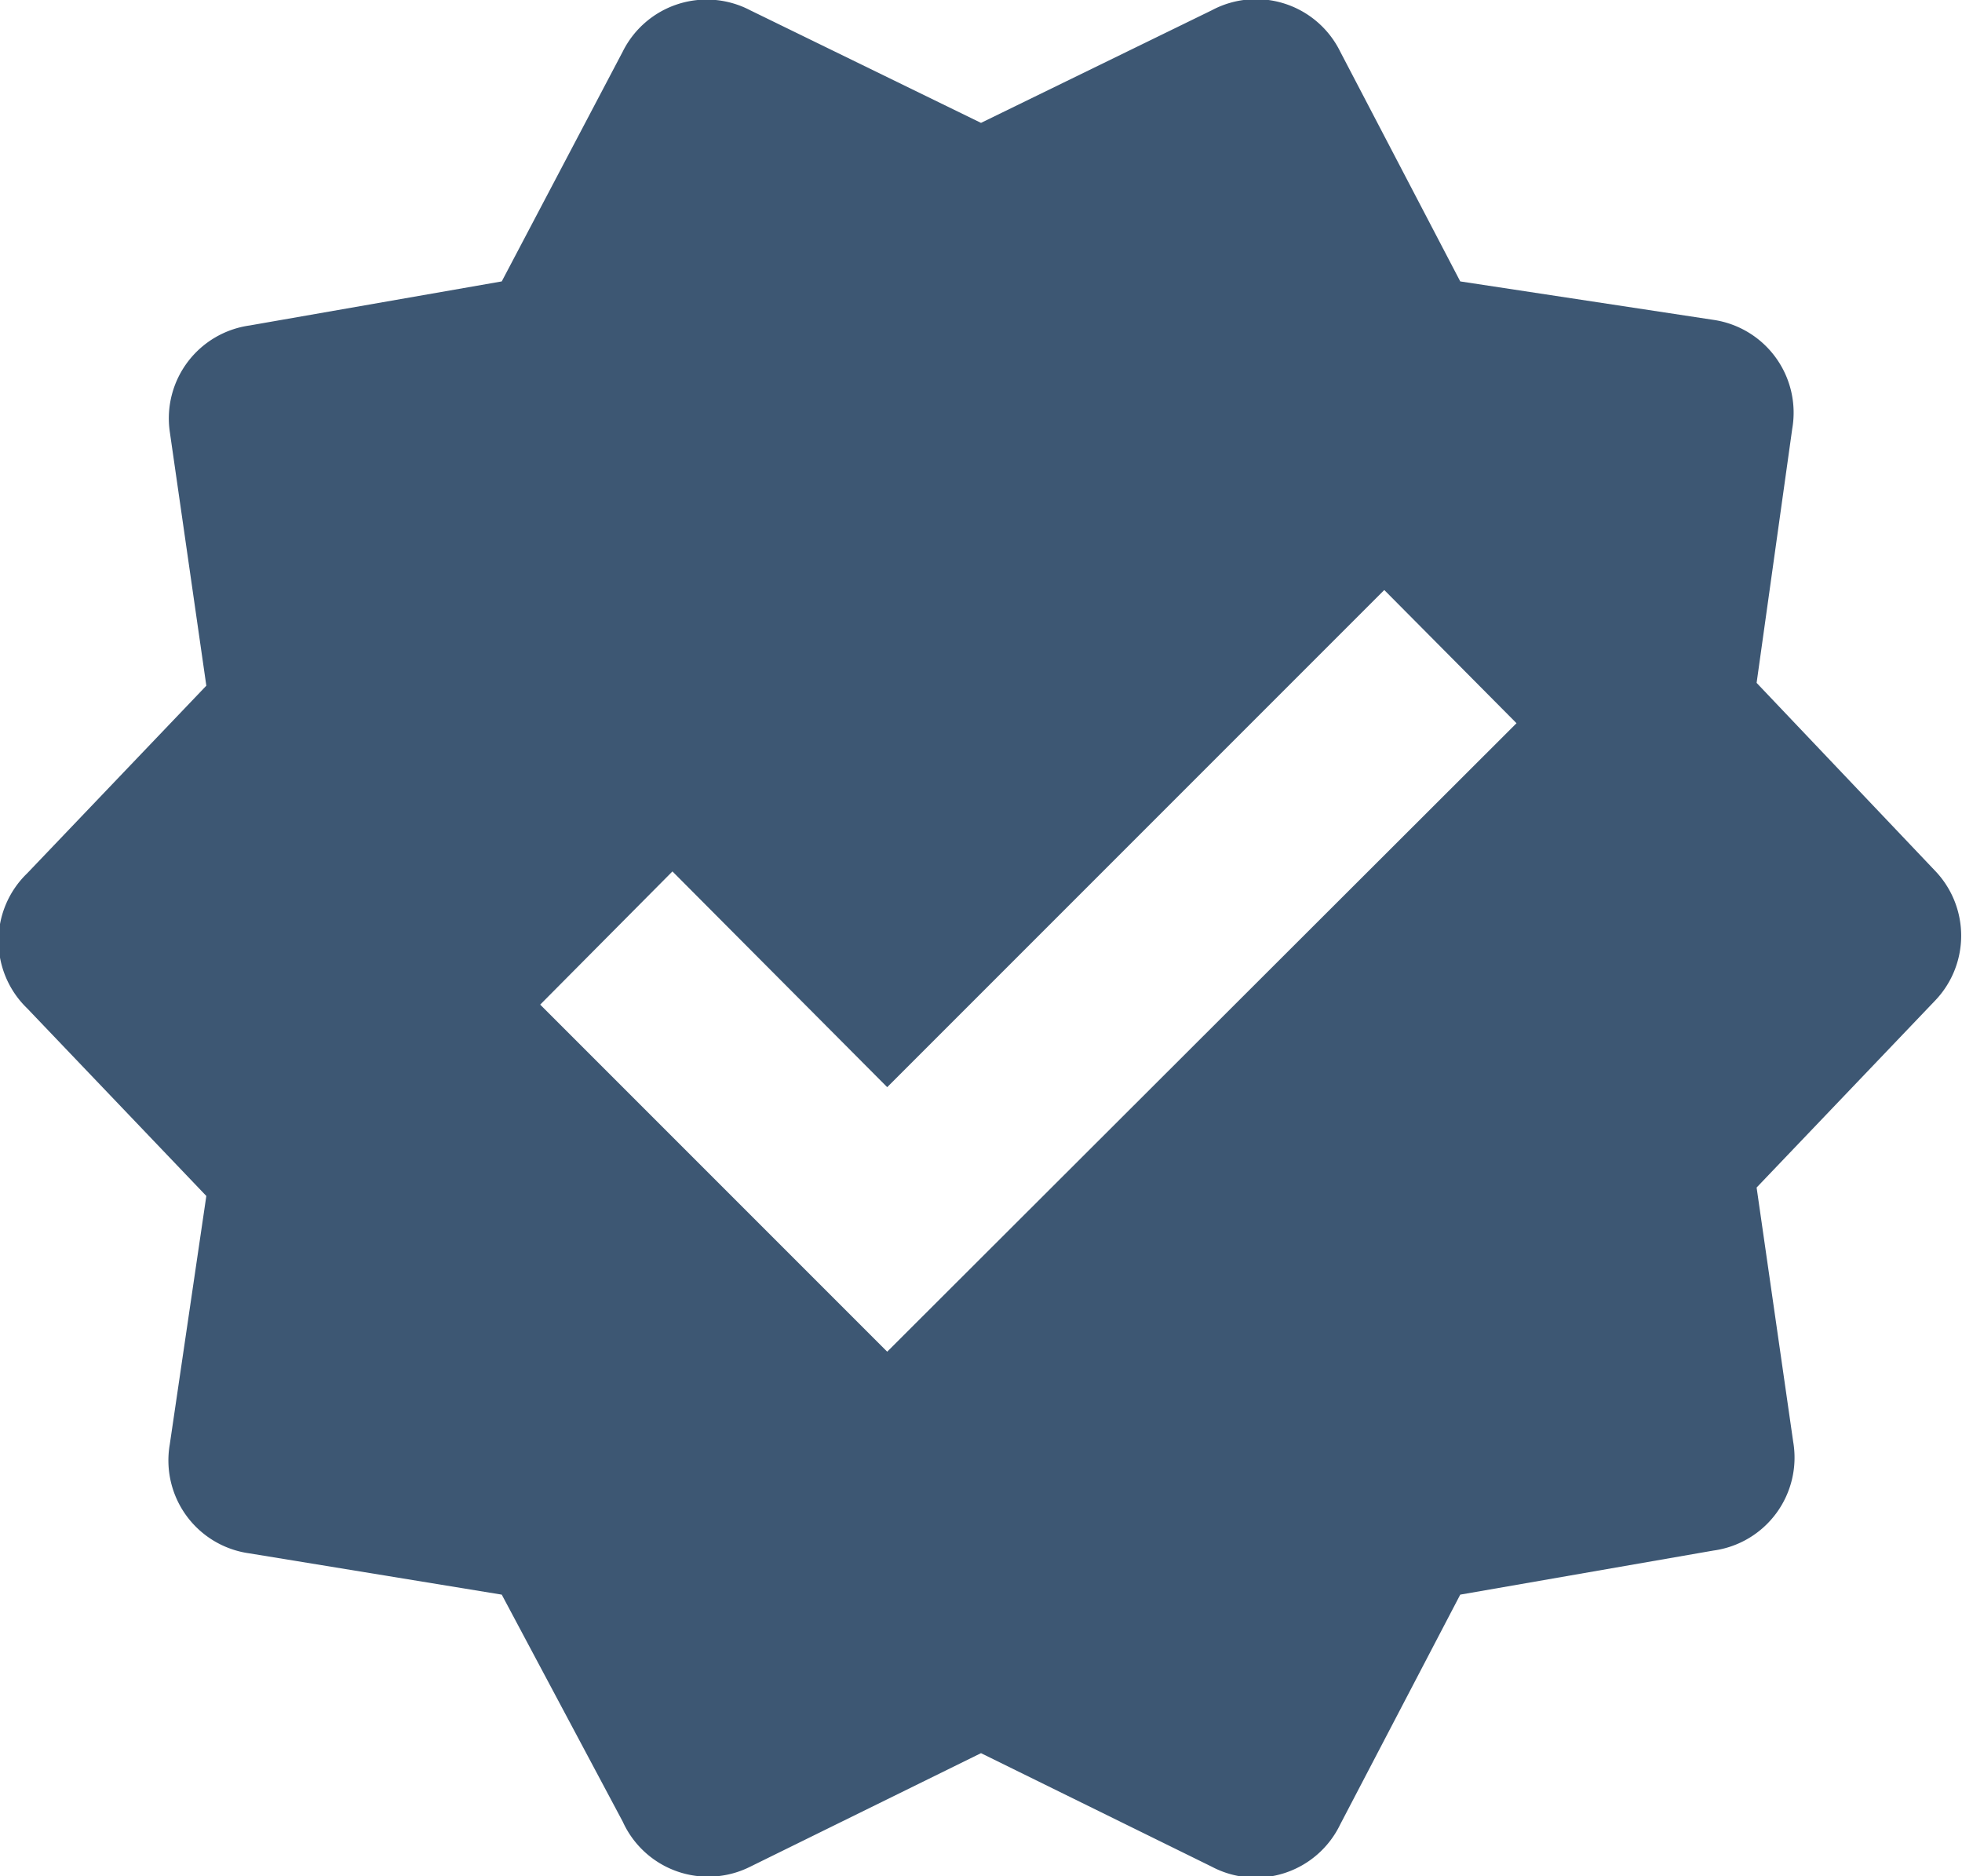 <svg xmlns="http://www.w3.org/2000/svg" viewBox="0 0 20.92 20"><defs><style>.cls-1{fill:#3d5773;}</style></defs><g id="Layer_2" data-name="Layer 2"><g id="Layer_1-2" data-name="Layer 1"><path class="cls-1" d="M20.63 9.28l-1.9-2 .38-2.71a1 1 0 00-.84-1.16L15.57 3 14.29.55A1 1 0 0012.92.11l-2.46 1.2L8 .11A1 1 0 006.64.55L5.35 3l-2.69.47A1 1 0 001.81 4.6L2.2 7.31l-1.91 2a1 1 0 000 1.44l1.91 2-.39 2.65a1 1 0 00.85 1.16L5.35 17l1.29 2.42A1 1 0 008 19.9l2.46-1.21 2.46 1.21a1 1 0 001.37-.45L15.57 17l2.7-.47a1 1 0 00.85-1.16l-.39-2.71 1.91-2A1 1 0 0020.63 9.28zM9.46 14.41l-3.7-3.7L7.17 9.29l2.29 2.3 5.3-5.3 1.41 1.42z"/></g></g></svg>